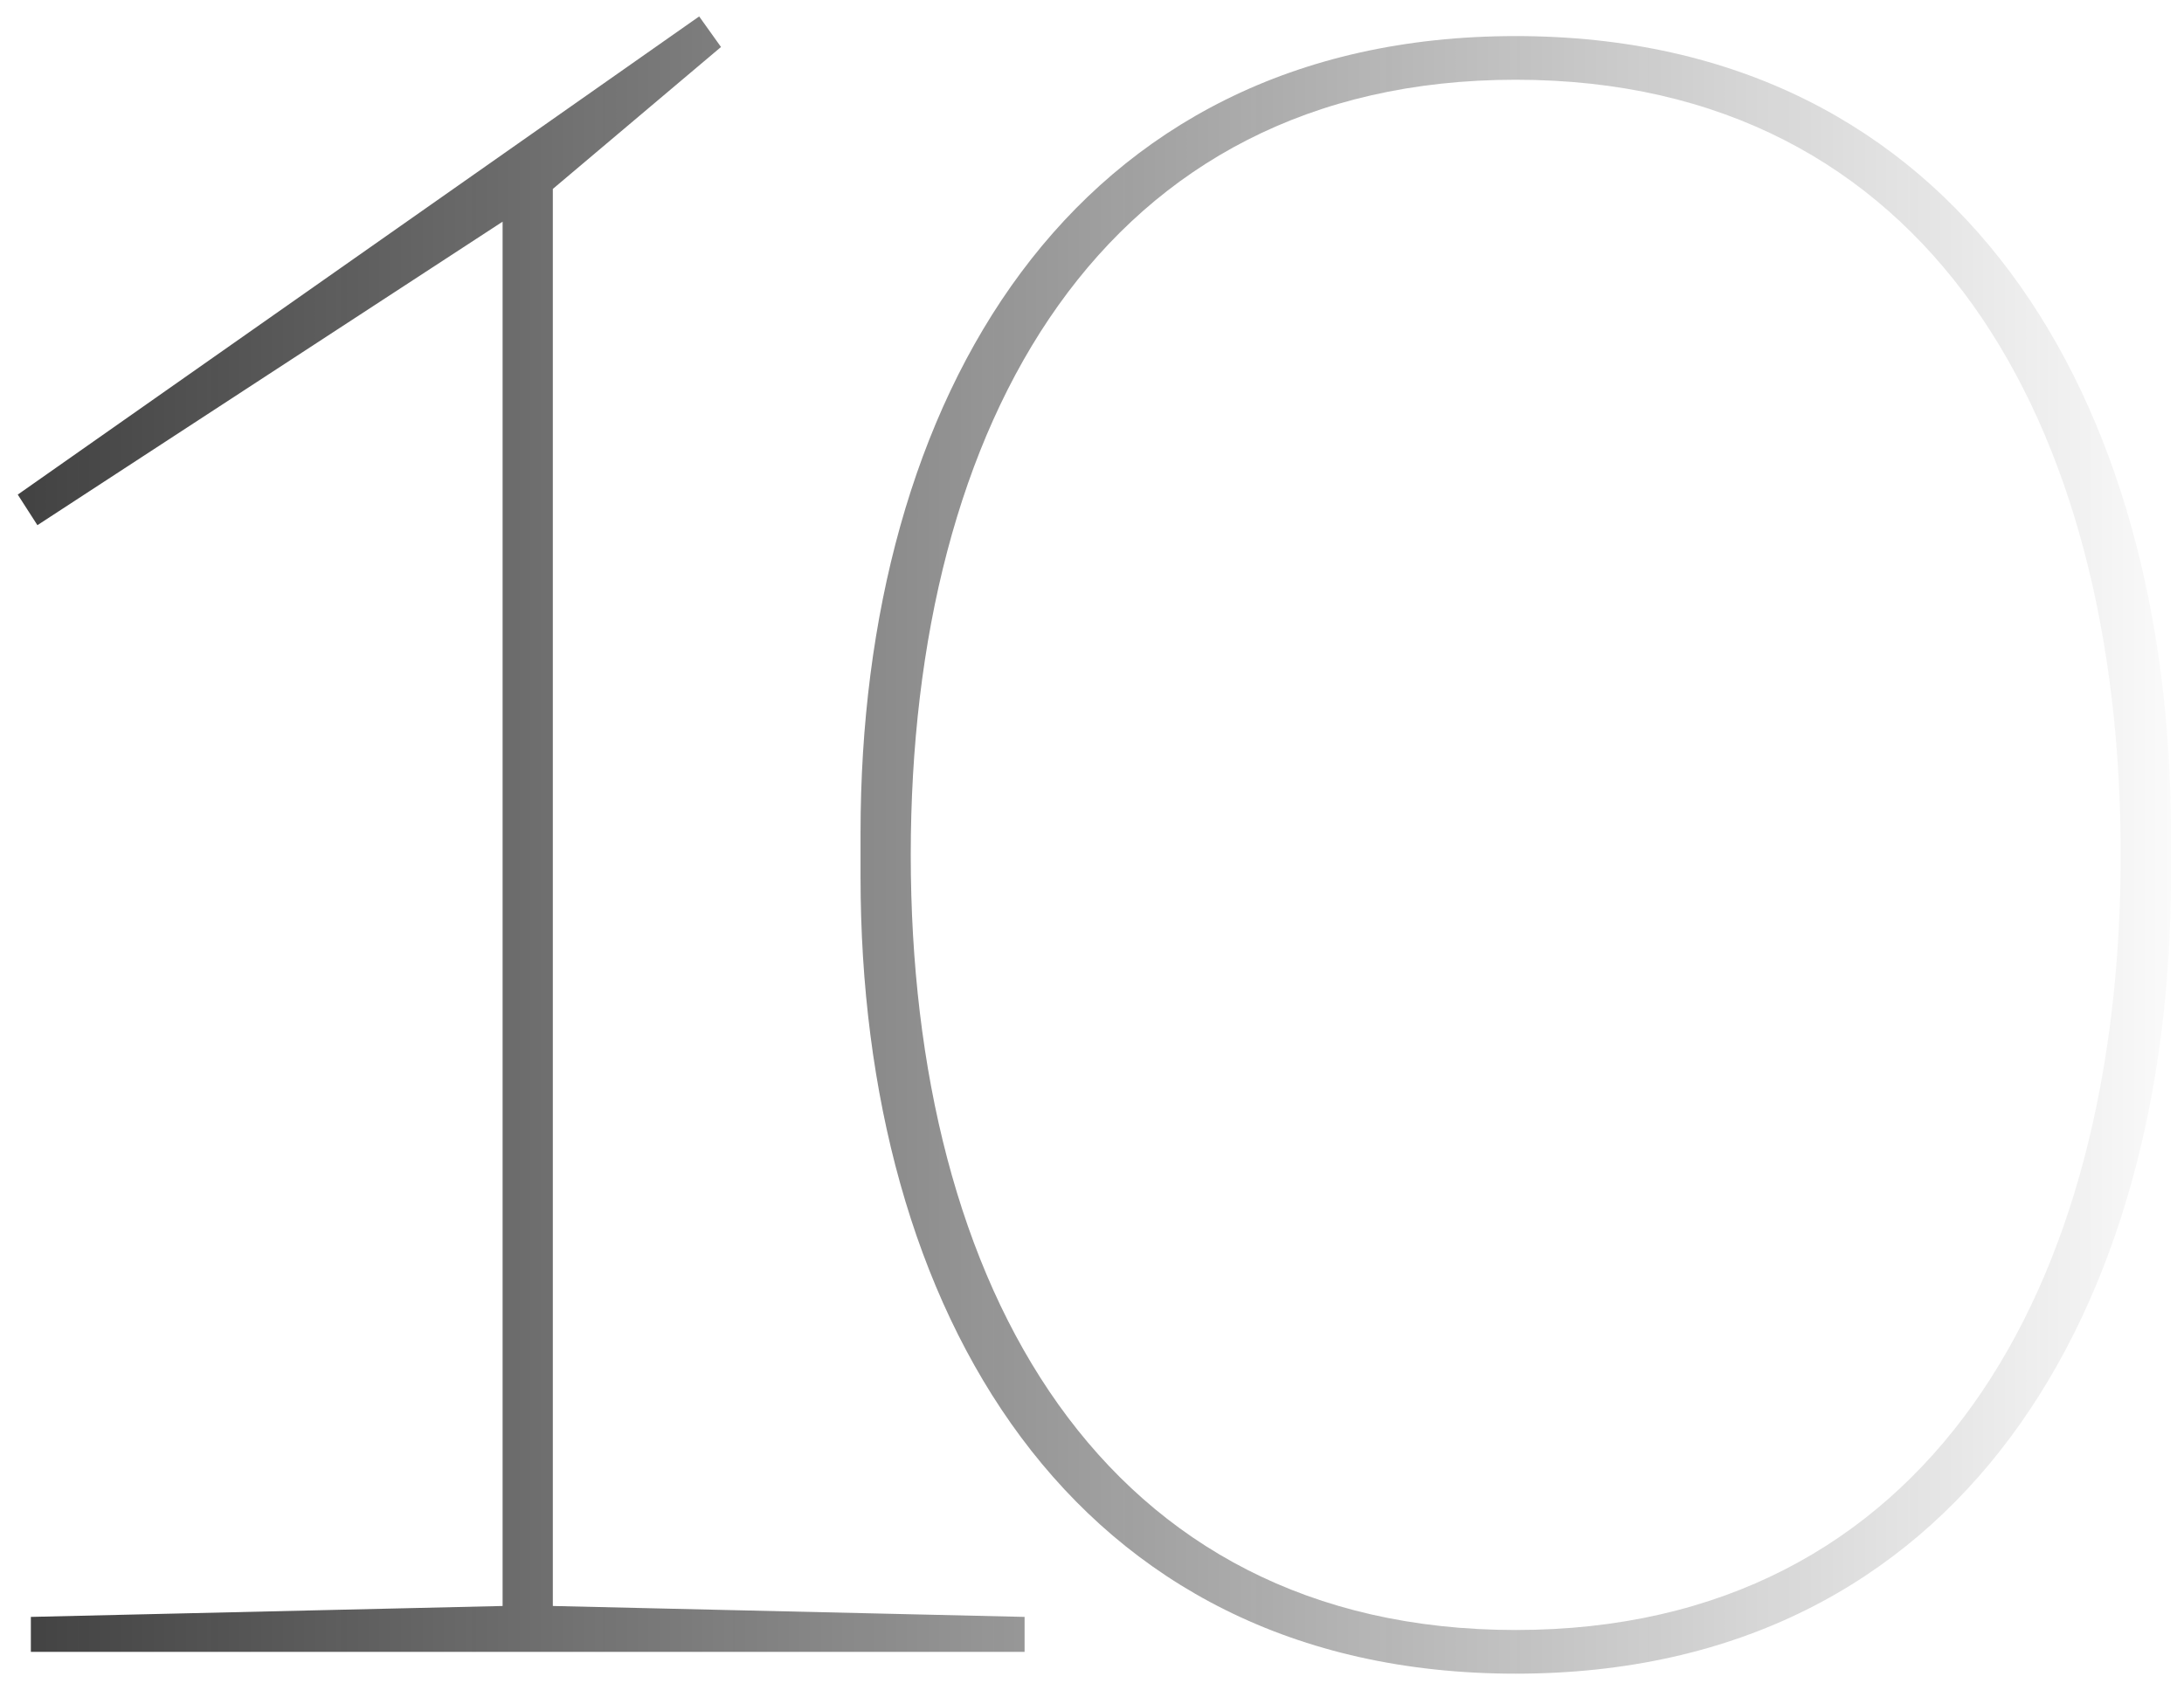 <?xml version="1.0" encoding="UTF-8"?> <svg xmlns="http://www.w3.org/2000/svg" width="115" height="89" viewBox="0 0 115 89" fill="none"><path d="M53.95 87H1.625V85.16L26.465 84.585V11.675L1.97 27.66L0.935 26.05L36.815 0.865L37.965 2.475L29.11 9.95V84.585L53.95 85.16V87ZM114.312 46.175C114.312 68.945 103.272 88.15 79.811 88.15C56.352 88.15 45.312 68.945 45.312 46.175V43.875C45.312 21.105 56.352 1.9 79.811 1.9C103.272 1.9 114.312 21.105 114.312 43.875V46.175ZM79.811 4.2C58.077 4.2 47.956 22.255 47.956 45.025C47.956 67.795 58.077 85.85 79.811 85.85C101.547 85.85 111.667 67.795 111.667 45.025C111.667 22.255 101.547 4.2 79.811 4.2Z" fill="url(#paint0_linear_1802_376)"></path><defs><linearGradient id="paint0_linear_1802_376" x1="-26.783" y1="45" x2="117.752" y2="45" gradientUnits="userSpaceOnUse"><stop stop-color="#151515"></stop><stop offset="1" stop-color="#151515" stop-opacity="0"></stop></linearGradient></defs></svg> 